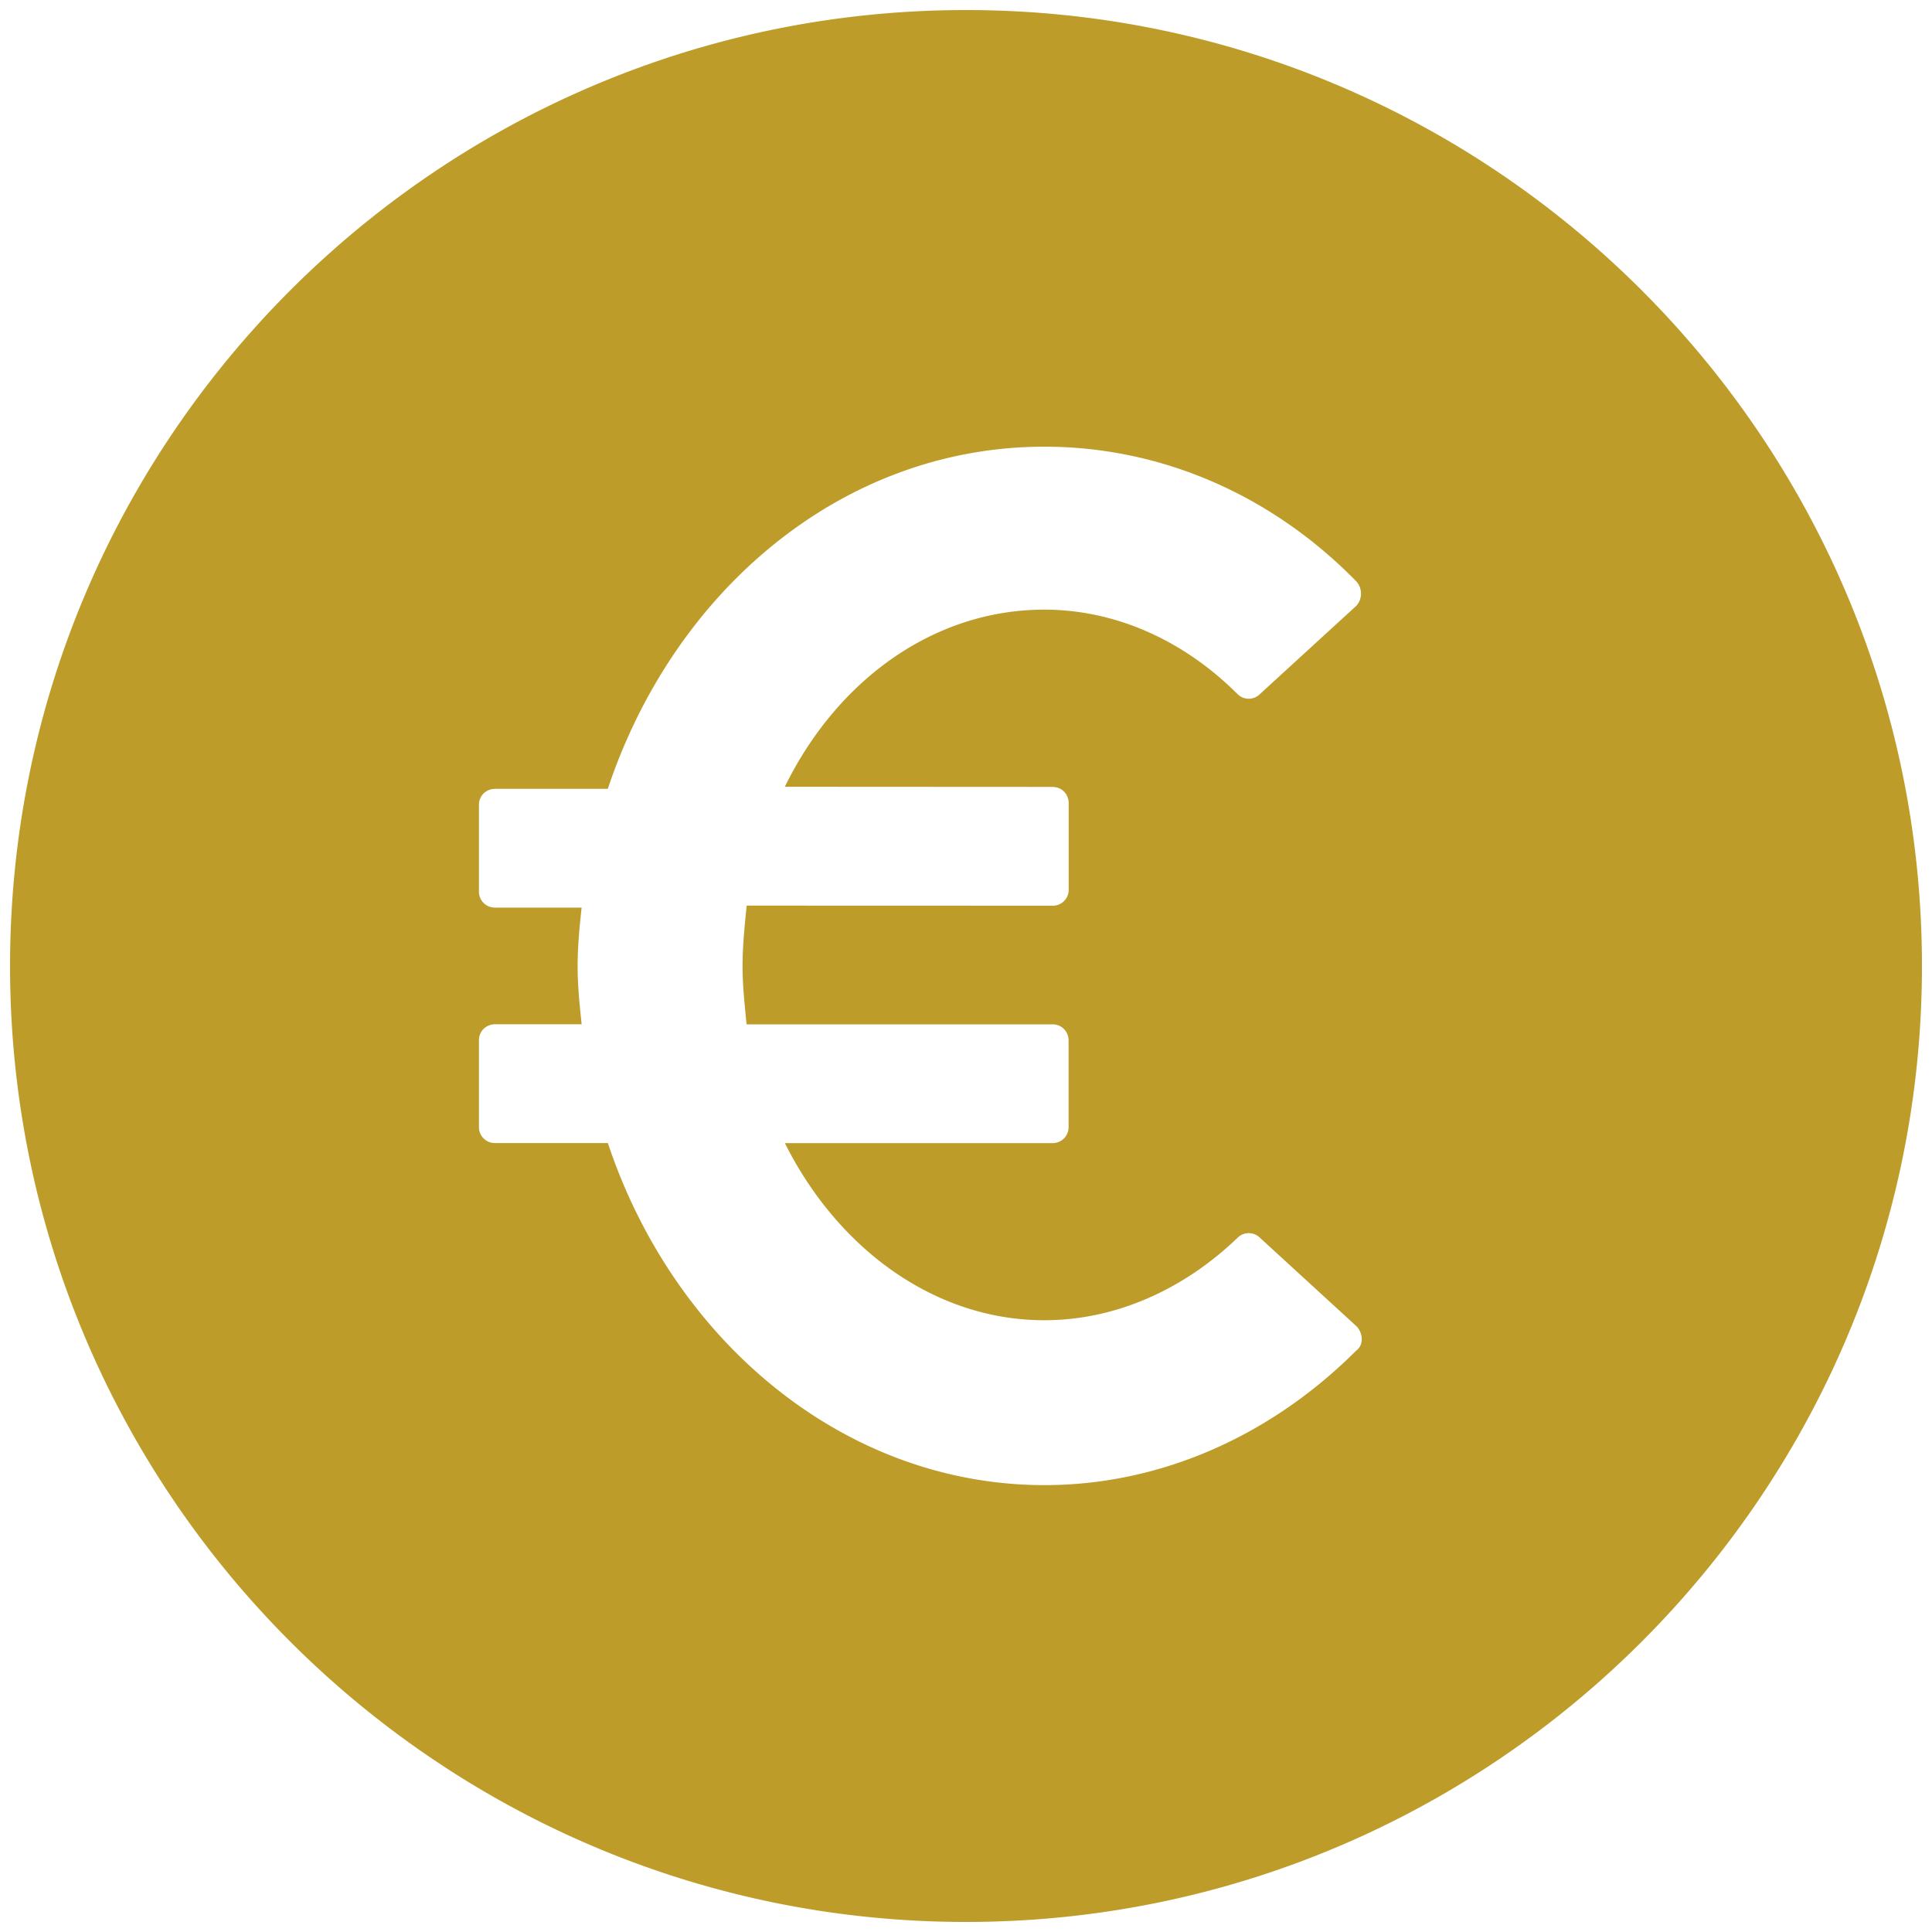 <svg width="40" height="40" xmlns="http://www.w3.org/2000/svg">
    <path d="M20 .208C9.084.208.208 9.084.208 20 .208 30.916 9.084 39.792 20 39.792c10.916 0 19.792-8.876 19.792-19.792C39.792 9.084 30.916.208 20 .208zm1.792 16.085c.208 0 .334.166.334.333v1.792a.329.329 0 0 1-.334.334l-6.333-.002c-.042.417-.085.834-.085 1.25 0 .417.043.791.083 1.208h6.333c.209 0 .334.166.334.334v1.792a.329.329 0 0 1-.334.333h-5.54c1.084 2.167 3.083 3.667 5.374 3.667 1.458 0 2.874-.625 4-1.709a.327.327 0 0 1 .46 0l2 1.833c.125.125.166.374 0 .5-1.792 1.792-4.084 2.79-6.458 2.79-4.125 0-7.666-2.958-9.041-7.082H10.25a.329.329 0 0 1-.334-.334V21.54c0-.208.166-.334.334-.334h1.792c-.043-.416-.083-.79-.083-1.207 0-.417.042-.834.083-1.208H10.25a.329.329 0 0 1-.334-.334v-1.792c0-.208.166-.333.334-.333h2.334c1.375-4.125 4.874-7.084 9.04-7.084 2.418 0 4.71 1 6.46 2.792a.379.379 0 0 1 0 .5l-2.001 1.832a.327.327 0 0 1-.46 0c-1.124-1.125-2.542-1.75-4-1.75-2.292 0-4.292 1.459-5.374 3.667l5.542.003z" fill="#BD9C29" fill-rule="nonzero"/>
</svg>
